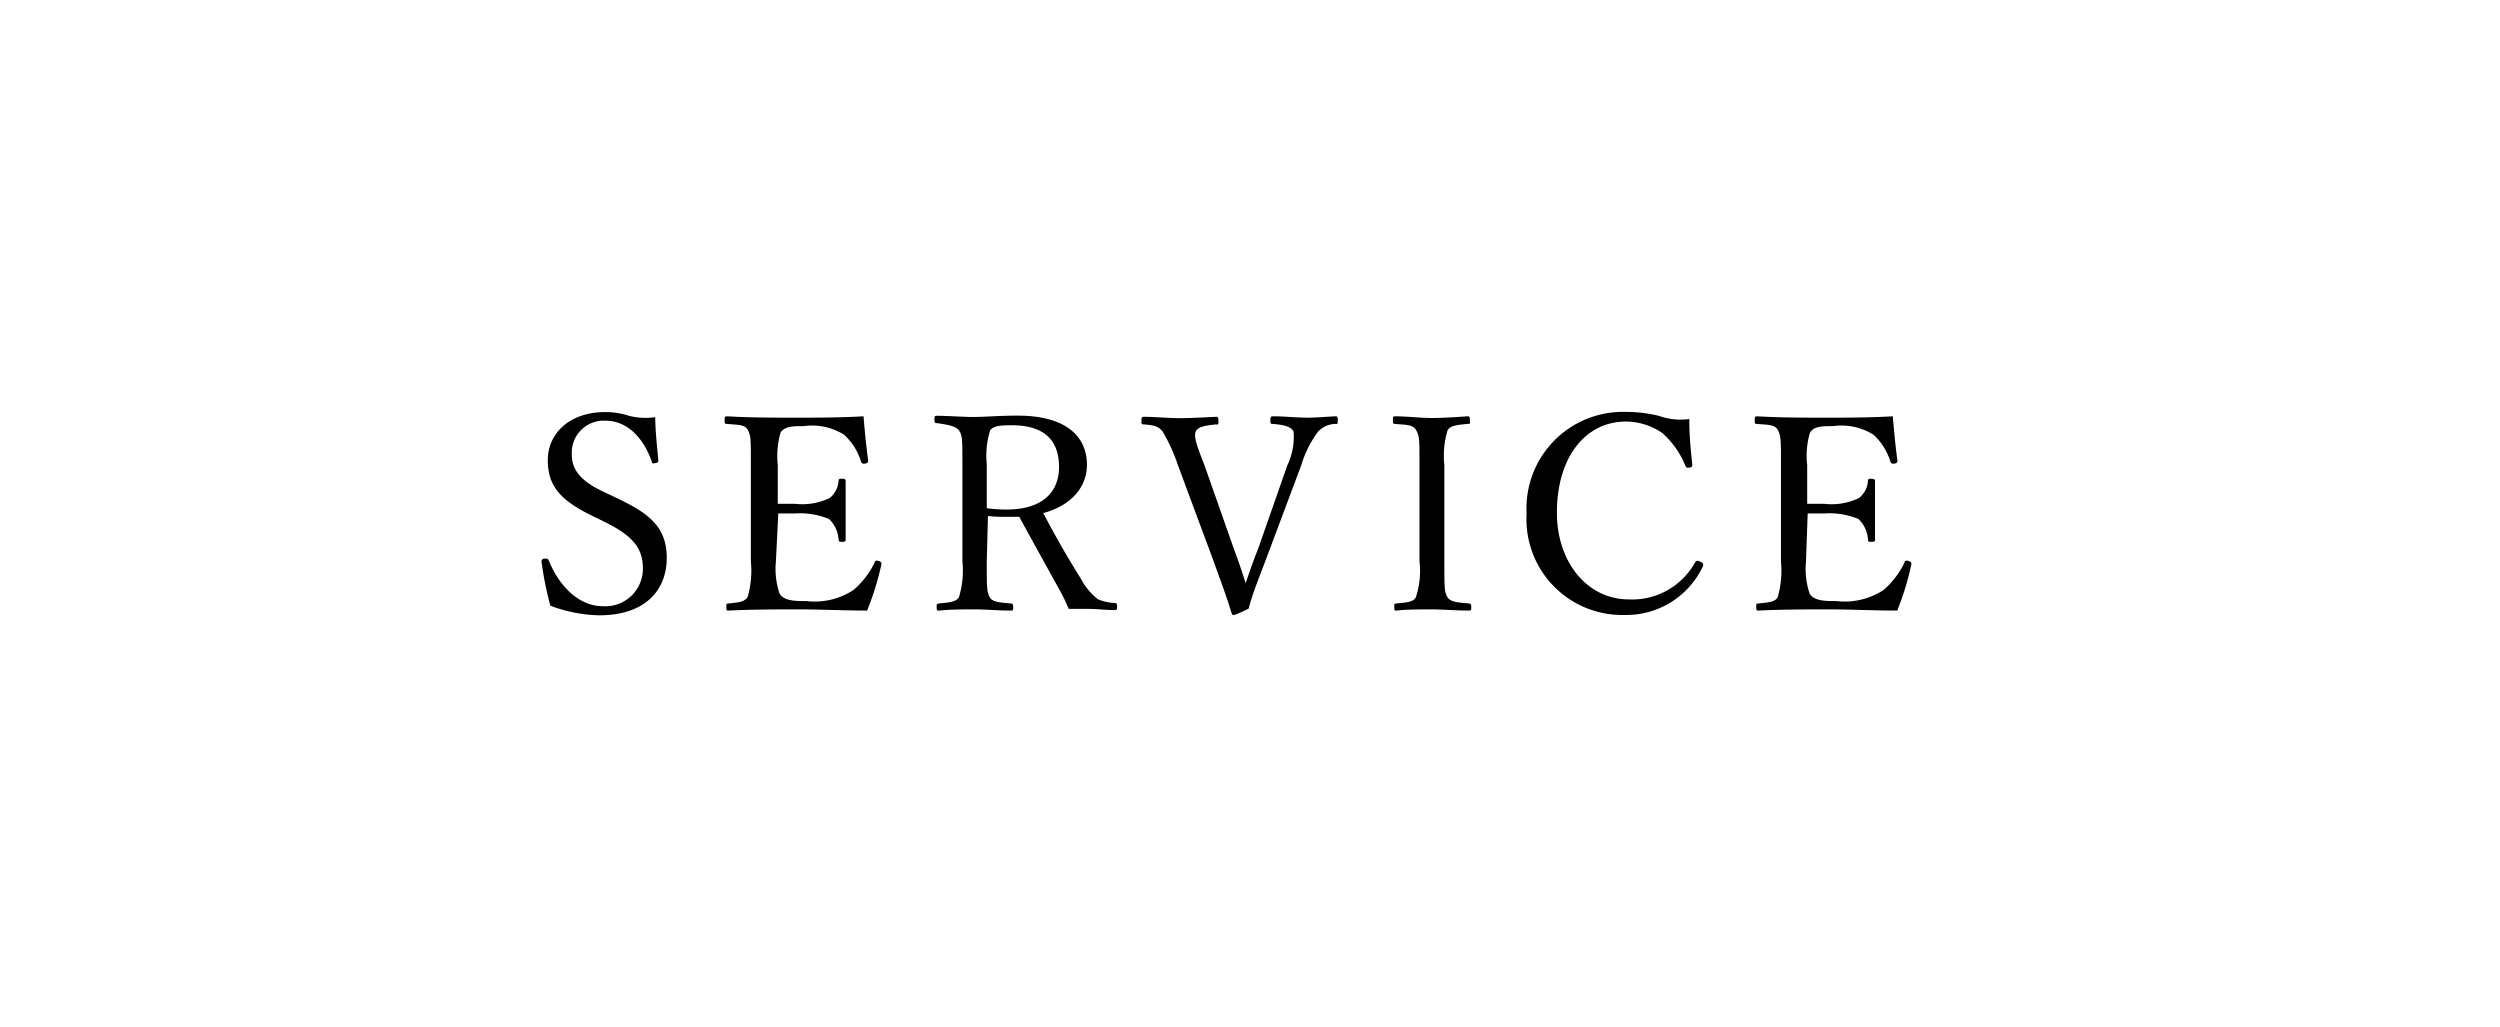 <svg xmlns="http://www.w3.org/2000/svg" viewBox="0 0 147.73 60.68"><defs><style>.cls-1{fill:none;}</style></defs><g id="レイヤー_2" data-name="レイヤー 2"><g id="design"><rect class="cls-1" width="147.73" height="60.68"/><path d="M34.85,30.41c-1.6-.81-2.48-1.6-2.48-3.21s1.31-2.85,3.39-2.85a4.58,4.58,0,0,1,1.41.22,3.89,3.89,0,0,0,1.55.08c0,.8.11,1.73.18,2.56,0,.08,0,.13-.19.16s-.18,0-.2-.11c-.53-1.49-1.52-2.4-2.72-2.4a1.89,1.89,0,0,0-2,2c0,.79.39,1.49,1.79,2.16l.82.39c1.87.88,3,1.68,3,3.55s-1.22,3.4-4,3.4a8.58,8.58,0,0,1-2.88-.57A20.65,20.65,0,0,1,32,33.2a.17.17,0,0,1,.16-.19c.18,0,.22,0,.26.09.65,1.63,1.87,2.72,3.17,2.72a2.22,2.22,0,0,0,2.4-2.25c0-1.3-.77-2-2.34-2.77Z"/><path d="M45.85,33.17a4.57,4.57,0,0,0,.22,1.92c.26.41.87.43,1.59.43a4.17,4.17,0,0,0,2.78-.66,5,5,0,0,0,1.24-1.61c0-.1.08-.15.24-.1s.19.13.16.22a16.93,16.93,0,0,1-.84,2.71c-1.37,0-2.73-.07-4-.07s-2.83,0-4.19.07c-.1,0-.13,0-.13-.21s0-.19.13-.21c.56-.06.94-.08,1.13-.38a5.65,5.65,0,0,0,.19-2.11V27.48c0-1.52,0-1.71-.17-2.06s-.63-.31-1.23-.37c-.12,0-.15,0-.15-.19s0-.26.15-.26c1.32.08,2.75.08,4.06.08s2.58,0,4-.08c.06.82.16,1.8.27,2.6,0,.09,0,.16-.15.19s-.24,0-.27-.11a3.54,3.54,0,0,0-1-1.59,3.55,3.55,0,0,0-2.38-.51c-.61,0-1.16,0-1.38.4a5,5,0,0,0-.16,1.9v2.29c.26,0,.64,0,1,0a3.78,3.78,0,0,0,2.07-.34,1.42,1.42,0,0,0,.52-1c0-.09,0-.14.2-.14s.22.05.22.14c0,.56,0,1.07,0,1.62s0,1.23,0,1.81c0,.11,0,.16-.22.16s-.18-.07-.2-.16a1.82,1.82,0,0,0-.56-1.19,4.46,4.46,0,0,0-2-.33h-1Z"/><path d="M58.31,33.15c0,1.58,0,1.81.17,2.13s.64.32,1.24.38c.12,0,.15.05.15.23s0,.19-.15.19c-.69,0-1.48-.07-2.13-.07s-1.46,0-2.08.07c-.13,0-.16,0-.16-.19s0-.21.16-.23c.54-.06,1-.08,1.16-.38a5.47,5.47,0,0,0,.2-2.13V27.47c0-1.52,0-1.7-.18-2S56,25.1,55.35,25c-.1,0-.13,0-.13-.19s0-.24.13-.24c.68,0,1.52.07,2.16.07s1.58-.08,2.62-.08c2.93,0,4.1,1.28,4.1,2.91,0,1.18-.77,2.35-2.58,2.85.64,1.23,1.38,2.54,2.23,3.89a3.63,3.63,0,0,0,1,1.2,2.78,2.78,0,0,0,1,.22c.1,0,.13.05.13.21s0,.21-.14.21c-.59,0-1.06-.07-1.52-.07s-.72,0-1.2,0a9.93,9.93,0,0,0-.6-1.23c-.78-1.41-1.55-2.8-2.32-4.21l-.7,0c-.4,0-.77,0-1.15-.05Zm0-3.12a8.31,8.31,0,0,0,1.15.08c2.27,0,3.12-1.14,3.12-2.51,0-1.57-.86-2.47-2.78-2.47-.53,0-1.08,0-1.29.3a5,5,0,0,0-.2,2Z"/><path d="M72.89,32.37c.37,1,.56,1.58.72,2.09.19-.56.38-1.13.77-2.13l1.69-4.83a3.92,3.92,0,0,0,.37-2c-.17-.32-.62-.39-1.21-.45-.13,0-.16,0-.16-.19s0-.26.16-.26c.65,0,1.41.08,2,.08s1.1-.05,1.66-.08c.13,0,.16,0,.16.24s0,.21-.16.21a1.47,1.47,0,0,0-1,.45,6.52,6.52,0,0,0-1,2l-2.11,5.63c-.58,1.52-.77,2-1,2.84-.74.35-.82.37-.88.37s-.08,0-.12-.1c-.3-1-.62-1.83-1.07-3.09l-2.1-5.65a10.14,10.14,0,0,0-.91-2c-.25-.32-.51-.37-1.09-.42-.12,0-.16,0-.16-.19s0-.26.16-.26c.66,0,1.43.08,2.1.08s1.5-.05,2.13-.08c.11,0,.16,0,.16.26s-.05.19-.16.19c-.53.06-1,.1-1.17.4s.11,1,.5,2Z"/><path d="M85.35,33.17c0,1.58,0,1.8.18,2.11s.65.32,1.26.38c.11,0,.15.05.15.21s0,.21-.16.21c-.69,0-1.53-.07-2.2-.07s-1.44,0-2.06.07c-.1,0-.13,0-.13-.21s0-.19.13-.21c.54-.06,1-.06,1.15-.38a4.91,4.91,0,0,0,.21-2.11V27.48c0-1.52,0-1.69-.19-2.05s-.64-.32-1.25-.38c-.1,0-.13,0-.13-.21s0-.24.13-.24c.67,0,1.52.1,2.14.1s1.49-.05,2.13-.1c.11,0,.15,0,.15.26s0,.17-.15.19c-.56.06-1,.08-1.17.38a5.16,5.16,0,0,0-.19,2.05Z"/><path d="M100,27.44c0,.11,0,.16-.16.19s-.19,0-.25-.11a5.14,5.14,0,0,0-1.36-1.93,3.83,3.83,0,0,0-2.15-.68C93.7,24.91,92,27,92,30.3c0,2.9,1.78,5.12,4.25,5.12a4.25,4.25,0,0,0,3.93-2.21c.07-.08.13-.11.32,0a.18.18,0,0,1,.11.29A5,5,0,0,1,96,36.34a5.66,5.66,0,0,1-5.79-6,5.7,5.7,0,0,1,5.84-6,8.19,8.19,0,0,1,2,.24,3.75,3.75,0,0,0,1.78.18C99.81,25.61,99.91,26.6,100,27.44Z"/><path d="M106.72,33.17a4.57,4.57,0,0,0,.22,1.92c.26.41.86.43,1.58.43a4.2,4.2,0,0,0,2.79-.66,5.07,5.07,0,0,0,1.23-1.61c0-.1.08-.15.24-.1s.19.13.16.22a15.93,15.93,0,0,1-.83,2.71c-1.38,0-2.74-.07-4-.07s-2.84,0-4.2.07c-.09,0-.13,0-.13-.21s0-.19.13-.21c.56-.06,1-.08,1.14-.38a5.65,5.65,0,0,0,.19-2.11V27.48c0-1.52,0-1.71-.18-2.06s-.62-.31-1.23-.37c-.11,0-.14,0-.14-.19s0-.26.14-.26c1.33.08,2.76.08,4.07.08s2.57,0,3.95-.08c.07.82.16,1.8.27,2.6,0,.09,0,.16-.14.19s-.24,0-.27-.11a3.62,3.62,0,0,0-1-1.59,3.56,3.56,0,0,0-2.39-.51c-.61,0-1.15,0-1.37.4a4.84,4.84,0,0,0-.16,1.9v2.29c.25,0,.64,0,1,0a3.74,3.74,0,0,0,2.06-.34,1.4,1.4,0,0,0,.53-1c0-.09,0-.14.19-.14s.23.05.23.14c0,.56,0,1.07,0,1.62s0,1.23,0,1.81c0,.11,0,.16-.23.16s-.17-.07-.19-.16a1.82,1.82,0,0,0-.56-1.19,4.49,4.49,0,0,0-2-.33h-1Z"/></g></g></svg>